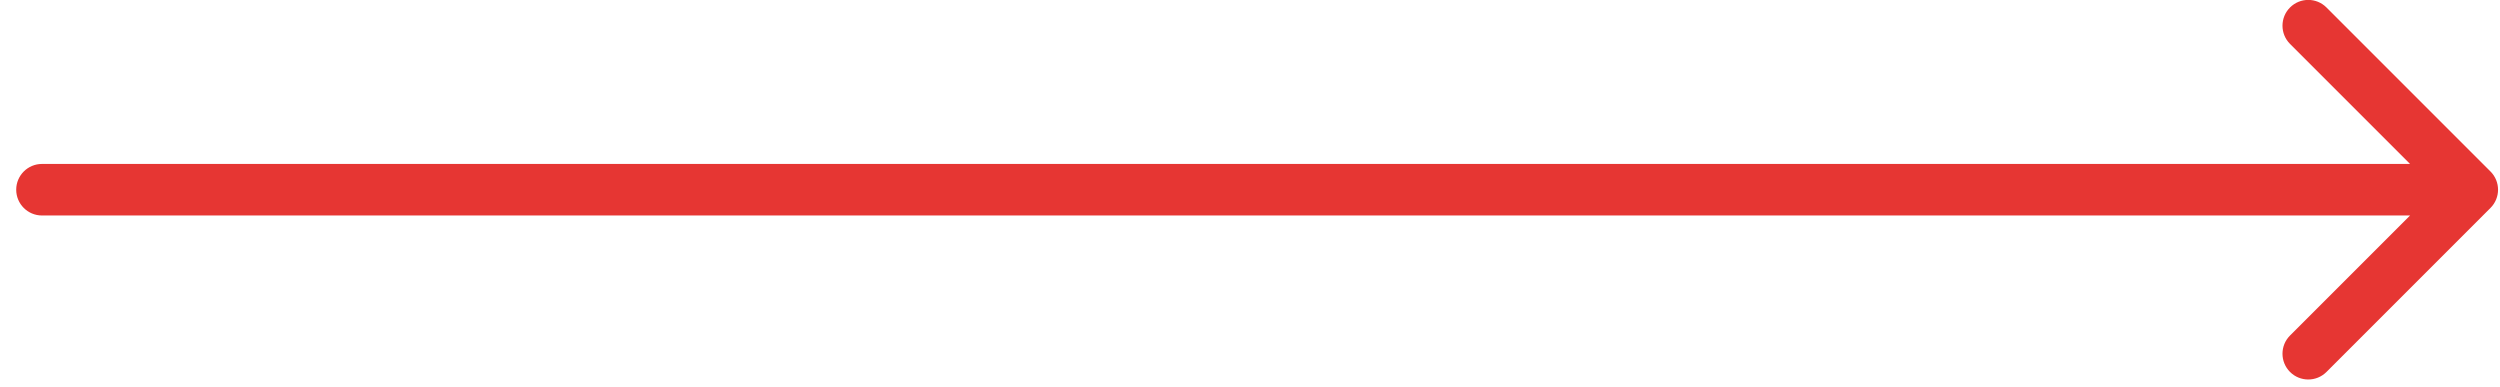 <?xml version="1.0" encoding="UTF-8"?> <svg xmlns="http://www.w3.org/2000/svg" width="97" height="15" viewBox="0 0 97 15" fill="none"><path fill-rule="evenodd" clip-rule="evenodd" d="M96.631 6.654C97.022 7.044 97.022 7.677 96.631 8.068L90.267 14.432C89.877 14.822 89.244 14.822 88.853 14.432C88.463 14.041 88.463 13.408 88.853 13.018L93.51 8.361L1.629 8.361C1.077 8.361 0.629 7.913 0.629 7.361C0.629 6.809 1.077 6.361 1.629 6.361L93.51 6.361L88.853 1.704C88.463 1.314 88.463 0.68 88.853 0.29C89.244 -0.101 89.877 -0.101 90.267 0.29L96.631 6.654Z" fill="#E63633"></path></svg> 